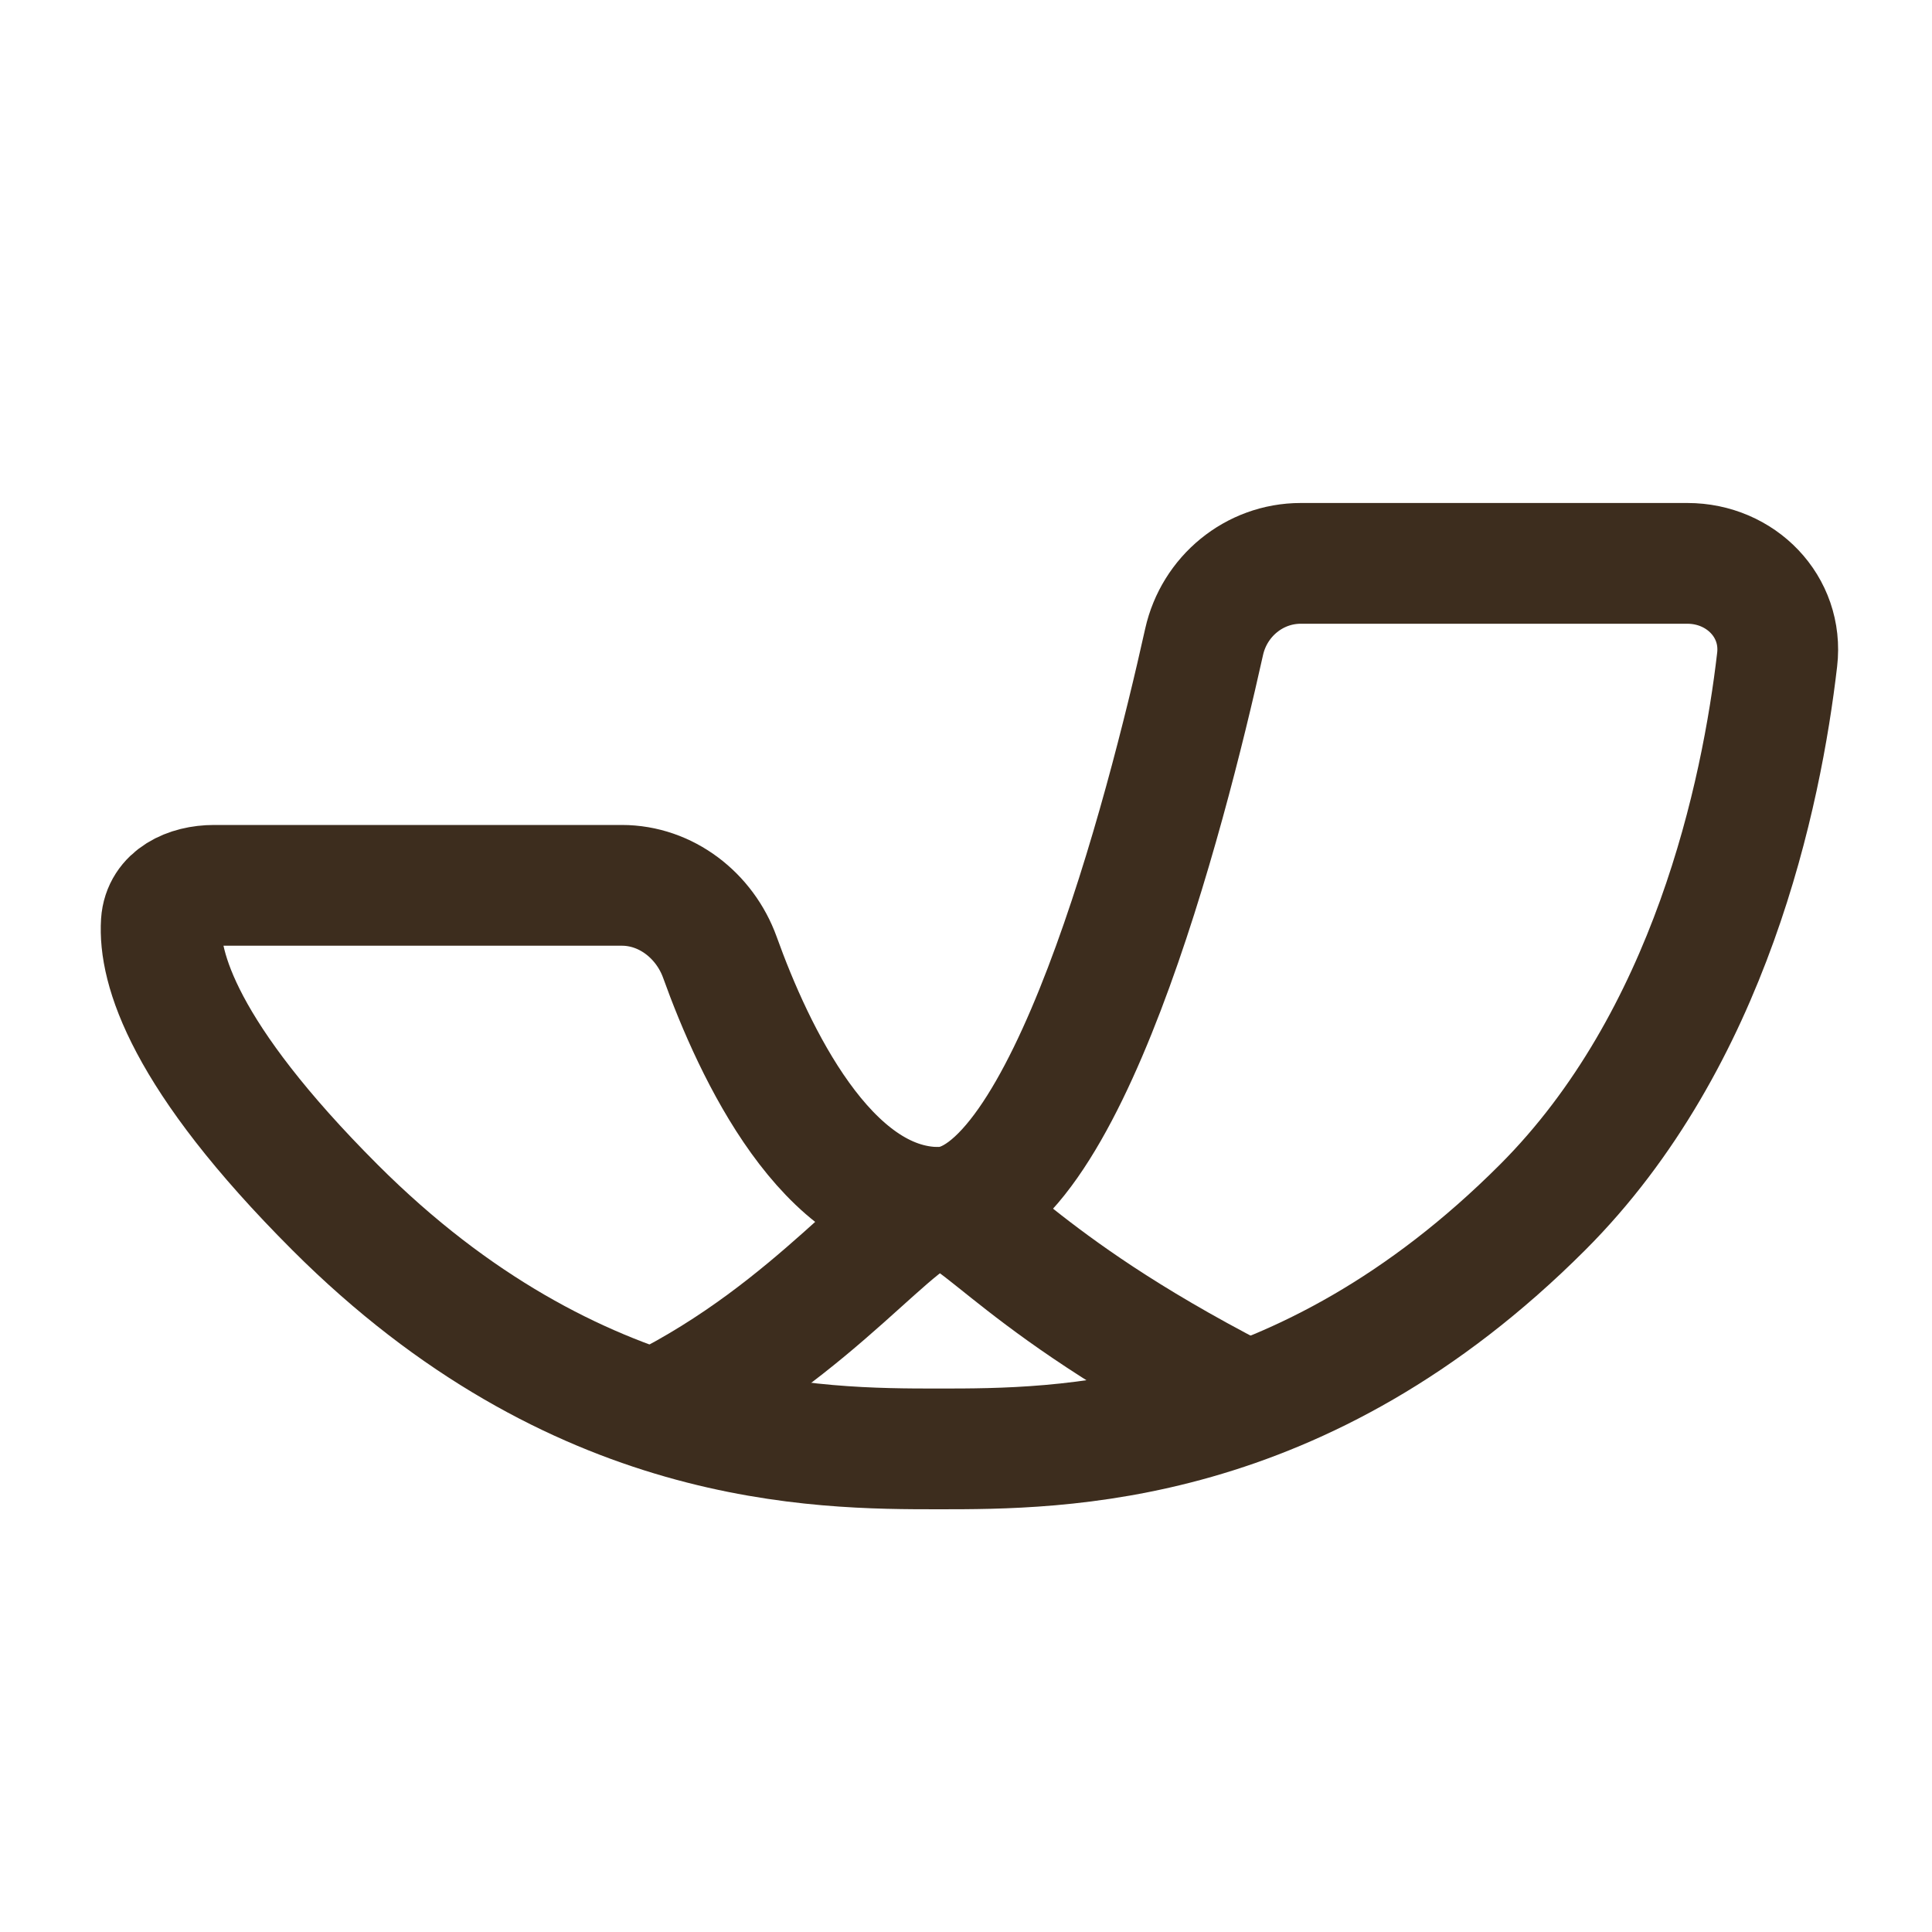 <svg width="20" height="20" viewBox="0 0 20 20" fill="none" xmlns="http://www.w3.org/2000/svg">
<g id="almatar icon">
<g id="almatar icon_2">
<path id="Vector 521" d="M6.437 9.165H2.216C1.95 9.165 1.687 9.286 1.67 9.551C1.641 10.012 1.894 10.925 3.468 12.499C5.968 14.999 8.468 14.999 9.718 14.999C10.968 14.999 13.468 14.999 15.968 12.499C17.706 10.761 18.236 8.217 18.397 6.828C18.461 6.279 18.02 5.832 17.468 5.832L13.465 5.832C12.983 5.832 12.57 6.174 12.465 6.644C12.07 8.422 11.021 12.499 9.718 12.499C8.561 12.499 7.805 10.892 7.452 9.909C7.296 9.478 6.896 9.165 6.437 9.165Z" stroke="#3D2D1E" stroke-width="1.25" stroke-linejoin="round"/>
<path id="Vector 522" d="M6.801 14.583C8.467 13.75 9.301 12.5 9.717 12.5C10.134 12.5 10.551 13.333 13.051 14.583" stroke="#3D2D1E" stroke-width="1.25" stroke-linejoin="round"/>
</g>
</g>
</svg>
